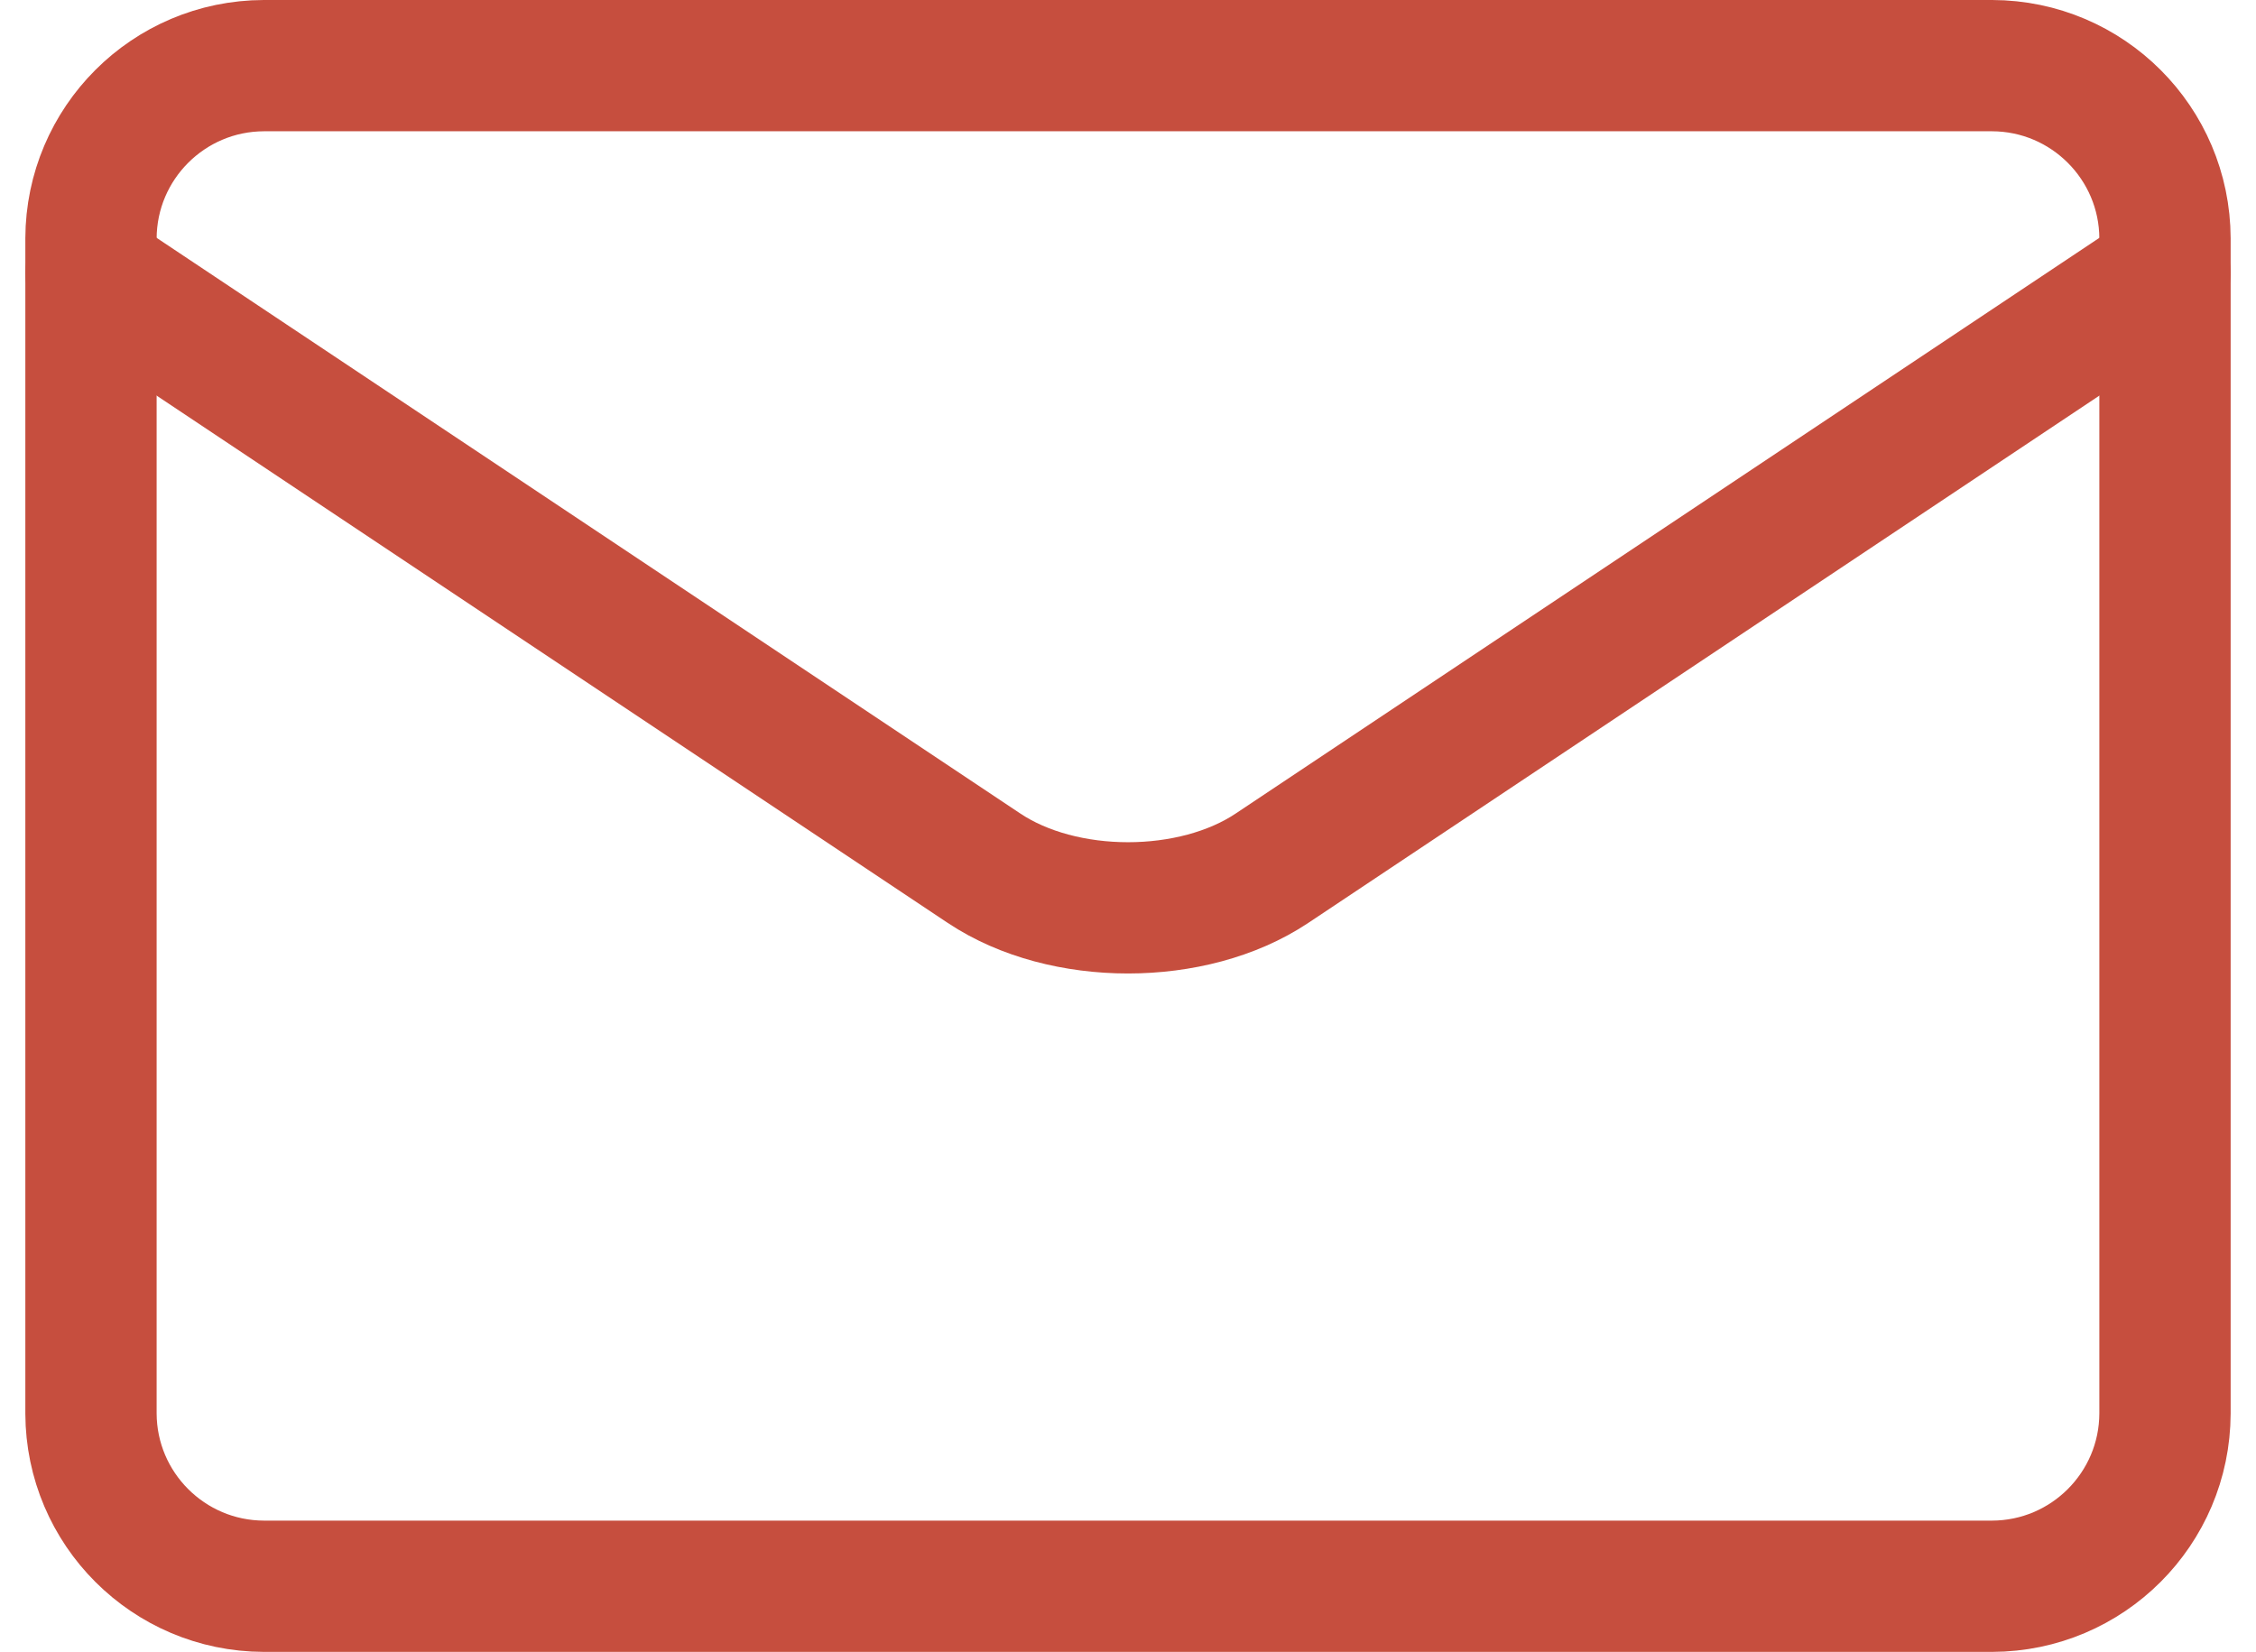 <?xml version="1.0" encoding="utf-8"?>
<!-- Generator: Adobe Illustrator 16.0.0, SVG Export Plug-In . SVG Version: 6.00 Build 0)  -->
<!DOCTYPE svg PUBLIC "-//W3C//DTD SVG 1.1//EN" "http://www.w3.org/Graphics/SVG/1.1/DTD/svg11.dtd">
<svg version="1.1" id="Layer_1" xmlns="http://www.w3.org/2000/svg" xmlns:xlink="http://www.w3.org/1999/xlink" x="0px" y="0px"
	 width="154.65px" height="113.258px" viewBox="0 0 154.65 113.258" enable-background="new 0 0 154.65 113.258"
	 xml:space="preserve">
<g>
	<path fill="none" stroke="#C64E3E" stroke-width="9" stroke-linecap="round" stroke-linejoin="round" d="M136.563,4.5H18.087
		c-6.536,0.018-11.83,5.312-11.85,11.847v80.564c0.02,6.534,5.313,11.828,11.848,11.847h118.479
		c6.535-0.019,11.828-5.313,11.848-11.847V16.347C148.392,9.812,143.098,4.519,136.563,4.5z"/>
	<path fill="none" stroke="#C64E3E" stroke-width="9" stroke-linecap="round" stroke-linejoin="round" d="M148.411,18.717
		L87.184,59.535c-5.422,3.613-14.294,3.613-19.716,0L6.238,18.717"/>
</g>
</svg>
